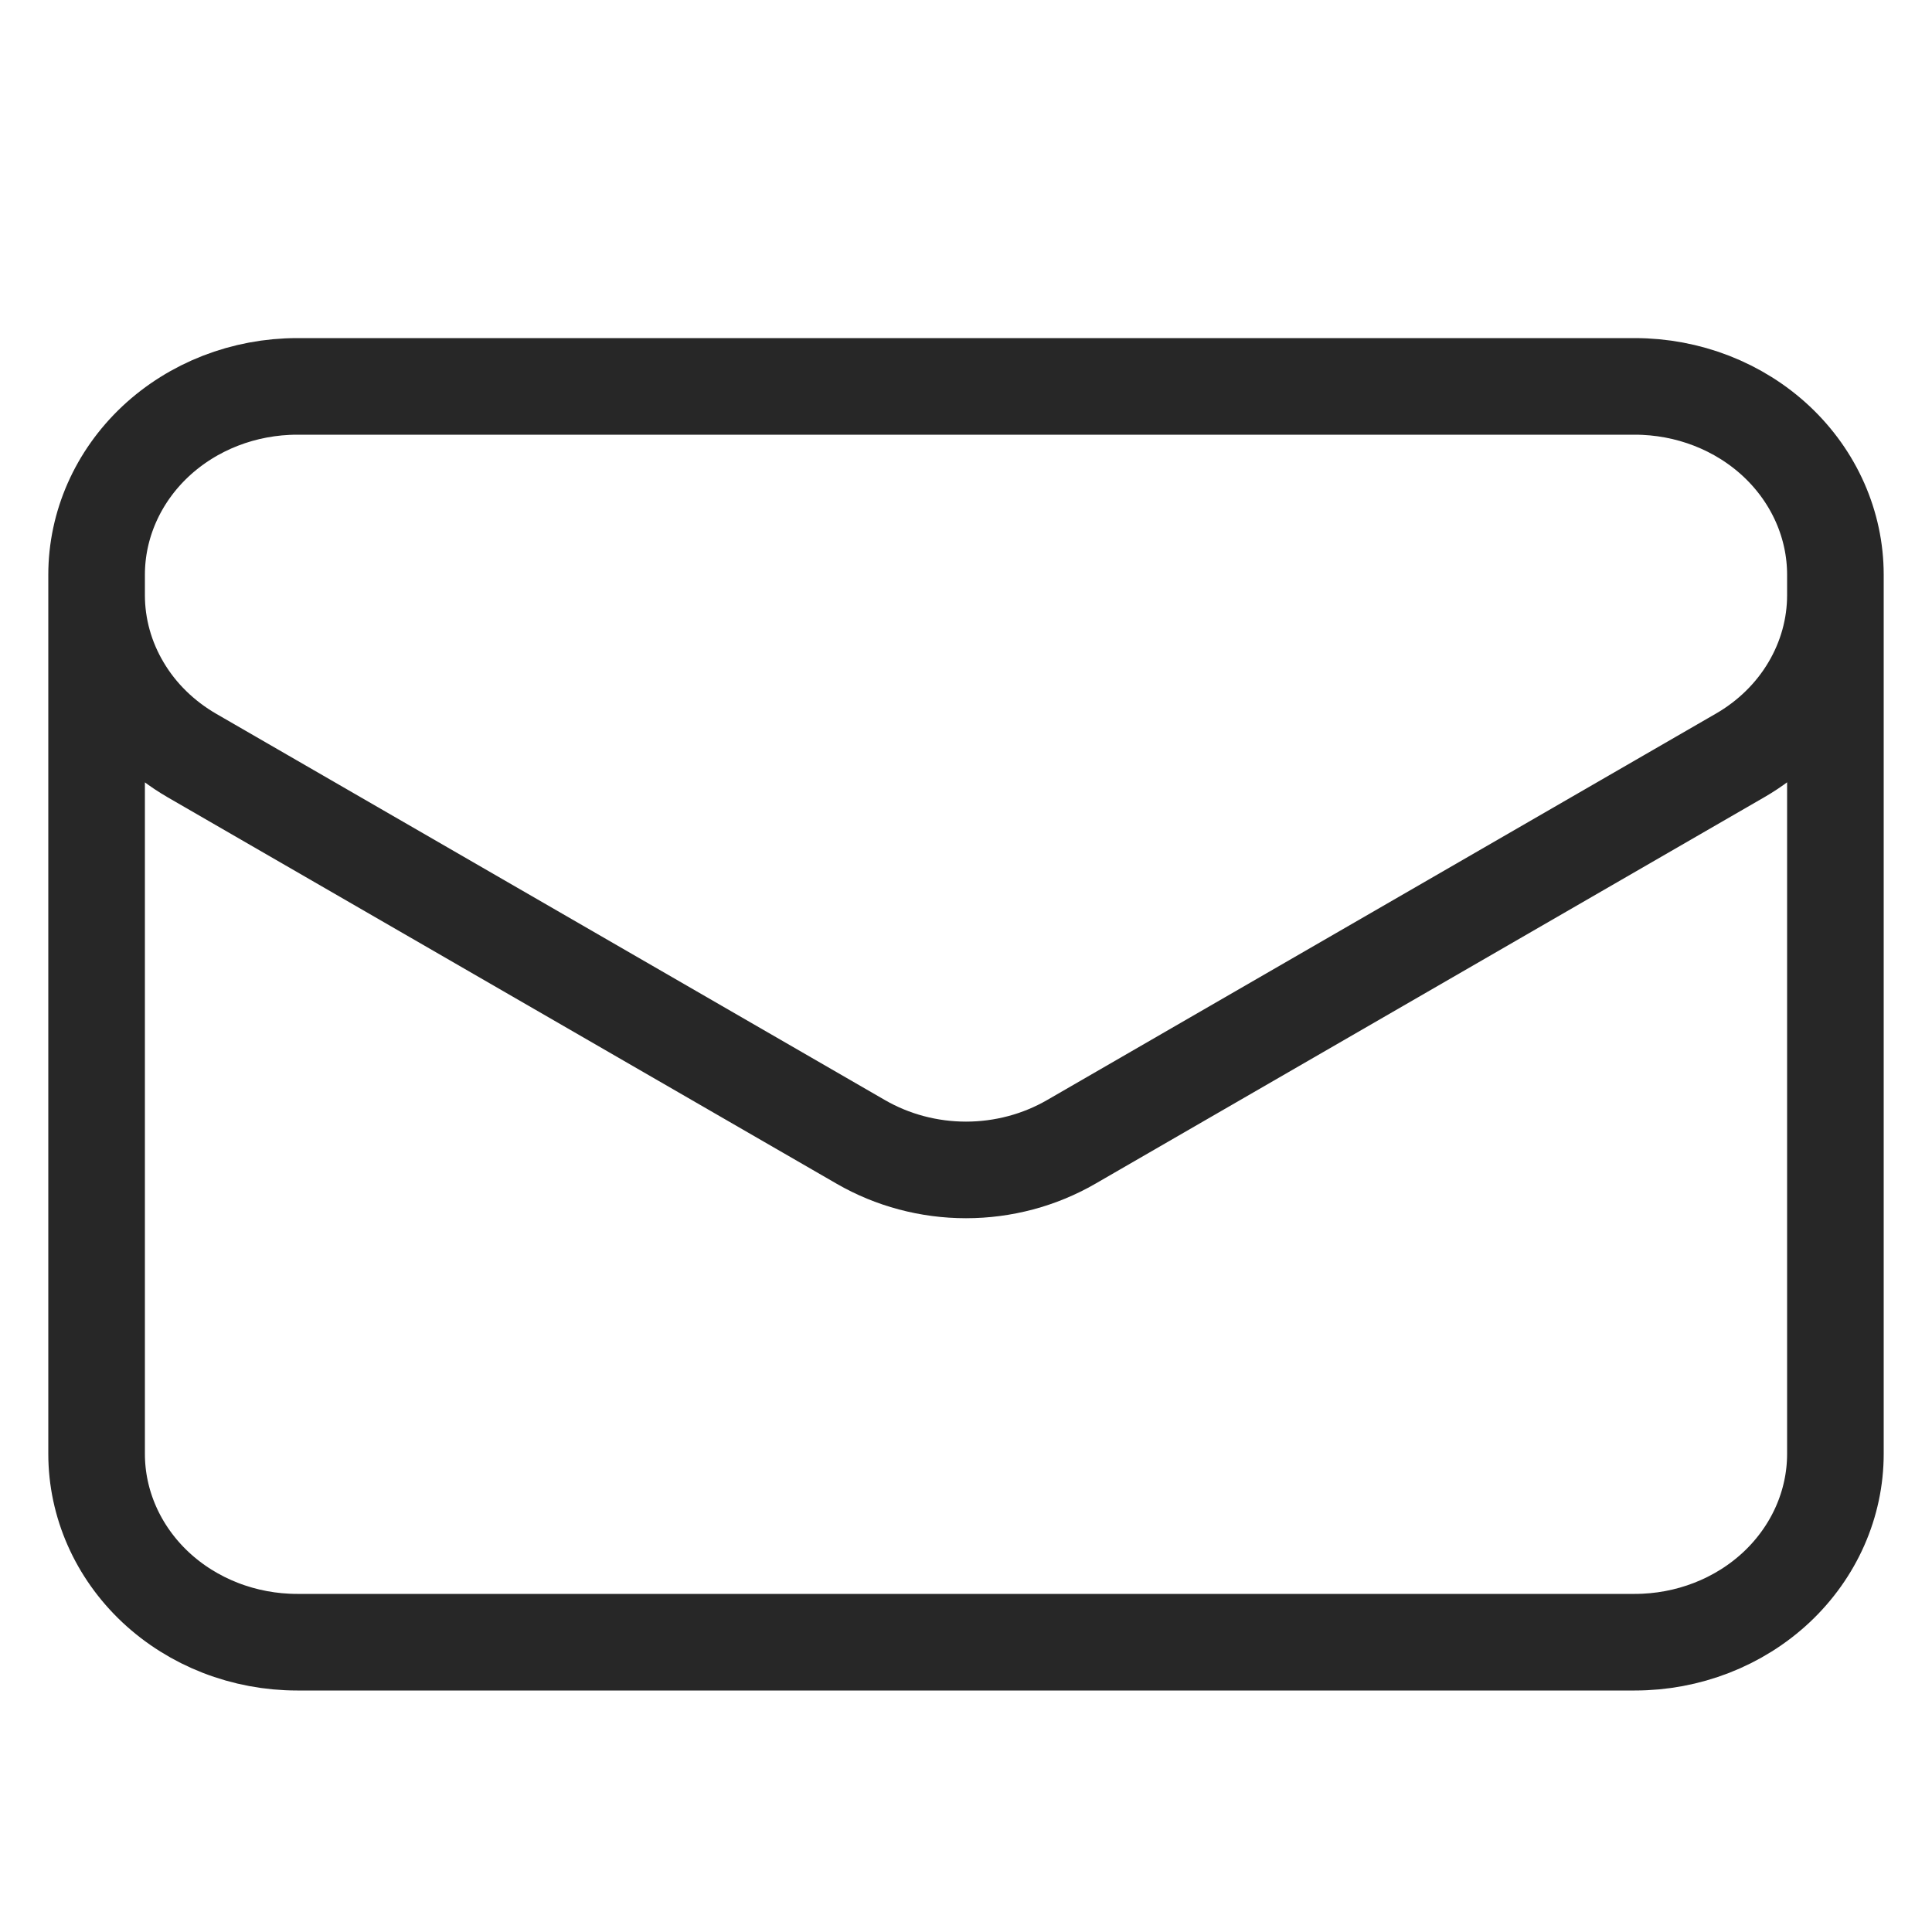 <svg width="20" height="20" viewBox="0 0 20 20" fill="none" xmlns="http://www.w3.org/2000/svg">
<path d="M19 5.95V15.05C19 15.567 18.781 16.063 18.392 16.429C18.002 16.795 17.474 17 16.923 17H3.077C2.526 17 1.998 16.795 1.608 16.429C1.219 16.063 1 15.567 1 15.05V5.95M19 5.95C19 5.433 18.781 4.937 18.392 4.571C18.002 4.205 17.474 4 16.923 4H3.077C2.526 4 1.998 4.205 1.608 4.571C1.219 4.937 1 5.433 1 5.95M19 5.95V6.161C19 6.494 18.909 6.821 18.736 7.112C18.564 7.402 18.314 7.647 18.012 7.821L11.089 11.821C10.762 12.01 10.385 12.111 10 12.111C9.615 12.111 9.238 12.01 8.911 11.821L1.988 7.822C1.686 7.647 1.436 7.403 1.264 7.112C1.091 6.822 1 6.494 1 6.161V5.95" stroke="#272727" stroke-linecap="round" stroke-linejoin="round"/>
</svg>
